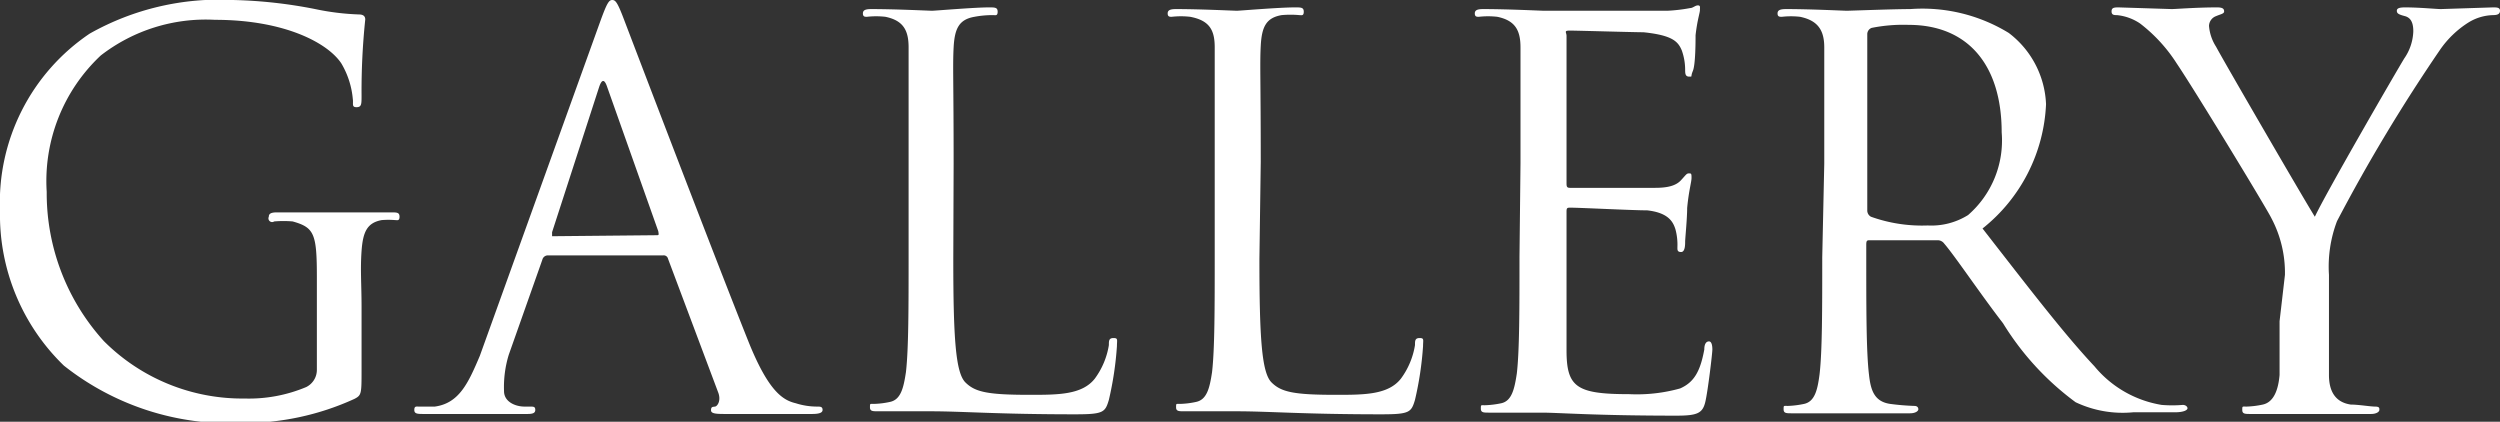 <svg xmlns="http://www.w3.org/2000/svg" viewBox="0 0 74.4 12.55"><rect x="0" y="0" width="74.4" height="12.55" fill="#333333" stroke="none"/><defs><style>.cls-1{fill:#fff;}</style></defs><title>アセット 3</title><g id="レイヤー_2" data-name="レイヤー 2"><g id="レイアウト"><path class="cls-1" d="M9.43,8.24c0-1.29-.08-1.47-.72-1.65a3.24,3.24,0,0,0-.55,0A.11.11,0,0,1,8,6.45c0-.1.08-.13.25-.13.72,0,1.73,0,1.81,0s1.09,0,1.57,0c.18,0,.26,0,.26.13s-.07.1-.13.1a2.41,2.41,0,0,0-.4,0c-.44.08-.56.36-.6.92s0,1,0,1.66V11c0,.72,0,.76-.21.87a7.94,7.94,0,0,1-3.39.72,7.94,7.94,0,0,1-5.26-1.71A6.24,6.24,0,0,1,0,6.27,6.06,6.06,0,0,1,2.67,1,7.84,7.84,0,0,1,6.93,0,14.1,14.1,0,0,1,9.38.27a7.45,7.45,0,0,0,1.3.16c.16,0,.19.08.19.15a20.46,20.46,0,0,0-.11,2.27c0,.25,0,.34-.15.34s-.09-.1-.11-.24a2.51,2.51,0,0,0-.34-1.06C9.76,1.28,8.47.59,6.4.59A5.1,5.1,0,0,0,3,1.65,5.12,5.12,0,0,0,1.39,5.71a6.55,6.55,0,0,0,1.7,4.44,5.82,5.82,0,0,0,4.19,1.71,4.4,4.4,0,0,0,1.83-.34A.57.57,0,0,0,9.43,11Z"/><path class="cls-1" d="M17.87.62c.19-.52.25-.62.35-.62s.16.08.35.58,2.75,7.21,3.73,9.65c.58,1.42,1,1.68,1.38,1.77a2.09,2.09,0,0,0,.64.1c.09,0,.16,0,.16.1s-.15.12-.32.12-1.41,0-2.52,0c-.3,0-.48,0-.48-.11s.05-.1.12-.11.19-.18.09-.43L19.88,7.7a.13.13,0,0,0-.14-.1H16.3a.17.17,0,0,0-.16.13l-1,2.83A3.28,3.28,0,0,0,15,11.64c0,.32.34.46.61.46h.16c.11,0,.16,0,.16.1s-.09.12-.24.12c-.38,0-1.07,0-1.25,0s-1.05,0-1.81,0c-.2,0-.3,0-.3-.12s.06-.1.14-.1l.47,0c.73-.1,1-.71,1.34-1.51ZM19.53,7c.08,0,.08,0,.06-.12L18.07,2.59q-.12-.36-.24,0l-1.4,4.32c0,.08,0,.12,0,.12Z"/><path class="cls-1" d="M28.37,7.71c0,2.36.07,3.38.36,3.67s.67.37,1.92.37c.84,0,1.55,0,1.93-.48a2.28,2.28,0,0,0,.42-1c0-.13,0-.21.14-.21s.1.06.1.24a9.85,9.85,0,0,1-.24,1.6c-.11.37-.16.43-1,.43-2.3,0-3.36-.09-4.29-.09-.14,0-1.09,0-1.57,0-.17,0-.25,0-.25-.12s0-.1.12-.1a2.52,2.52,0,0,0,.48-.06c.32-.07.4-.42.47-.88.08-.68.08-1.94.08-3.48V4.87c0-2.5,0-2.95,0-3.46s-.16-.8-.69-.91a2.45,2.45,0,0,0-.55,0c-.06,0-.12,0-.12-.1s.08-.13.25-.13c.72,0,1.73.05,1.81.05S29,.22,29.43.22c.18,0,.26,0,.26.13s-.07.1-.13.1A2.89,2.89,0,0,0,29,.5c-.46.08-.59.35-.62.91s0,1,0,3.46Z"/><path class="cls-1" d="M37.48,7.71c0,2.36.07,3.38.36,3.67s.67.37,1.92.37c.84,0,1.55,0,1.93-.48a2.28,2.28,0,0,0,.42-1c0-.13,0-.21.14-.21s.1.06.1.24a9.85,9.85,0,0,1-.24,1.6c-.11.37-.16.43-1,.43-2.3,0-3.36-.09-4.29-.09-.14,0-1.09,0-1.57,0-.17,0-.25,0-.25-.12s0-.1.12-.1a2.52,2.52,0,0,0,.48-.06c.32-.07.4-.42.47-.88.08-.68.08-1.94.08-3.48V4.87c0-2.5,0-2.95,0-3.46S36,.61,35.42.5a2.45,2.45,0,0,0-.55,0c-.06,0-.12,0-.12-.1s.08-.13.25-.13c.72,0,1.73.05,1.81.05S38.06.22,38.54.22c.18,0,.26,0,.26.13s-.07.1-.13.1a2.89,2.89,0,0,0-.53,0c-.46.08-.59.35-.62.91s0,1,0,3.46Z"/><path class="cls-1" d="M45.25,4.87c0-2.5,0-2.95,0-3.46s-.16-.8-.69-.91a2.45,2.45,0,0,0-.55,0c-.06,0-.12,0-.12-.1s.08-.13.25-.13c.72,0,1.73.05,1.81.05h3.67a4.86,4.86,0,0,0,.68-.08c.08,0,.15-.08.23-.08s.06.06.06.14-.08.3-.13.75c0,.16,0,.87-.08,1.06s0,.17-.11.17-.12-.08-.12-.2a1.72,1.72,0,0,0-.1-.58c-.11-.26-.27-.45-1.14-.54-.27,0-2-.05-2.19-.05s-.1.05-.1.16V5.43c0,.11,0,.16.1.16s2.18,0,2.54,0,.61-.06.76-.22.17-.21.24-.21.08,0,.08.13-.08.37-.13.9c0,.32-.06.91-.06,1s0,.31-.12.31-.11-.07-.11-.15a1.76,1.76,0,0,0-.06-.53c-.07-.22-.21-.49-.84-.56-.43,0-2-.08-2.28-.08-.09,0-.12,0-.12.11V7.68c0,.55,0,2.4,0,2.74,0,1.1.29,1.31,1.86,1.31A4.77,4.77,0,0,0,50,11.56c.41-.18.6-.5.72-1.16,0-.17.06-.24.14-.24s.1.13.1.24-.13,1.22-.21,1.56-.24.41-.86.41c-2.42,0-3.5-.09-4-.09-.08,0-1.09,0-1.57,0-.17,0-.25,0-.25-.12s0-.1.12-.1a2.73,2.73,0,0,0,.49-.06c.31-.07.39-.42.46-.88.08-.68.08-1.94.08-3.48Z"/><path class="cls-1" d="M54.29,4.87c0-2.5,0-2.95,0-3.46S54.1.61,53.57.5a2.41,2.41,0,0,0-.54,0c-.07,0-.13,0-.13-.1s.08-.13.26-.13c.72,0,1.72.05,1.8.05s1.4-.05,1.89-.05a4.92,4.92,0,0,1,2.93.71A2.8,2.8,0,0,1,60.89,3.1,5,5,0,0,1,59,6.8c1.31,1.68,2.4,3.11,3.33,4.1a3.28,3.28,0,0,0,2,1.15,3.76,3.76,0,0,0,.63,0c.08,0,.14.05.14.1s-.1.12-.38.12H63.48a3.27,3.27,0,0,1-1.71-.3,8.31,8.31,0,0,1-2.16-2.35c-.68-.88-1.43-2-1.75-2.37a.24.24,0,0,0-.21-.1l-2,0c-.08,0-.11,0-.11.13v.38c0,1.54,0,2.8.08,3.48.05.46.15.81.63.88a7.19,7.19,0,0,0,.72.06c.09,0,.12.05.12.1s-.08.12-.25.12c-.88,0-1.89,0-2,0s-1,0-1.51,0c-.17,0-.25,0-.25-.12s0-.1.13-.1a2.74,2.74,0,0,0,.48-.06c.32-.07.4-.42.46-.88.08-.68.08-1.94.08-3.48Zm1.28,1.39a.21.21,0,0,0,.11.19,4.51,4.51,0,0,0,1.69.26,2.06,2.06,0,0,0,1.2-.31,2.94,2.94,0,0,0,1-2.46c0-2-1-3.2-2.77-3.2A4.79,4.79,0,0,0,55.7.83a.2.2,0,0,0-.13.19Z"/><path class="cls-1" d="M68,8.18A3.47,3.47,0,0,0,67.6,6.5c-.12-.26-2.26-3.78-2.82-4.61A4.66,4.66,0,0,0,63.69.7,1.49,1.49,0,0,0,63,.45c-.08,0-.16,0-.16-.11s.07-.12.21-.12l1.58.05c.12,0,.73-.05,1.35-.05.18,0,.21.05.21.12s-.1.08-.24.14a.32.32,0,0,0-.21.29,1.34,1.34,0,0,0,.21.62c.25.47,2.65,4.6,2.94,5.06.31-.67,2.34-4.18,2.66-4.71a1.5,1.5,0,0,0,.27-.81c0-.23-.06-.4-.25-.45S71.33.4,71.33.32s.09-.1.25-.1c.42,0,.93.05,1.06.05L74.19.22c.11,0,.21,0,.21.1s-.08.13-.21.13a1.46,1.46,0,0,0-.73.22,2.92,2.92,0,0,0-.85.82,50.84,50.84,0,0,0-3.06,5.09,3.81,3.81,0,0,0-.24,1.6V9.56c0,.25,0,.92,0,1.6,0,.46.17.81.65.88.23,0,.58.06.72.06s.13.05.13.1-.08.12-.25.12c-.89,0-1.89,0-2,0s-1.09,0-1.57,0c-.18,0-.26,0-.26-.12s0-.1.13-.1a2.63,2.63,0,0,0,.48-.06c.32-.07.46-.42.5-.88,0-.68,0-1.35,0-1.6Z"/></g></g></svg>